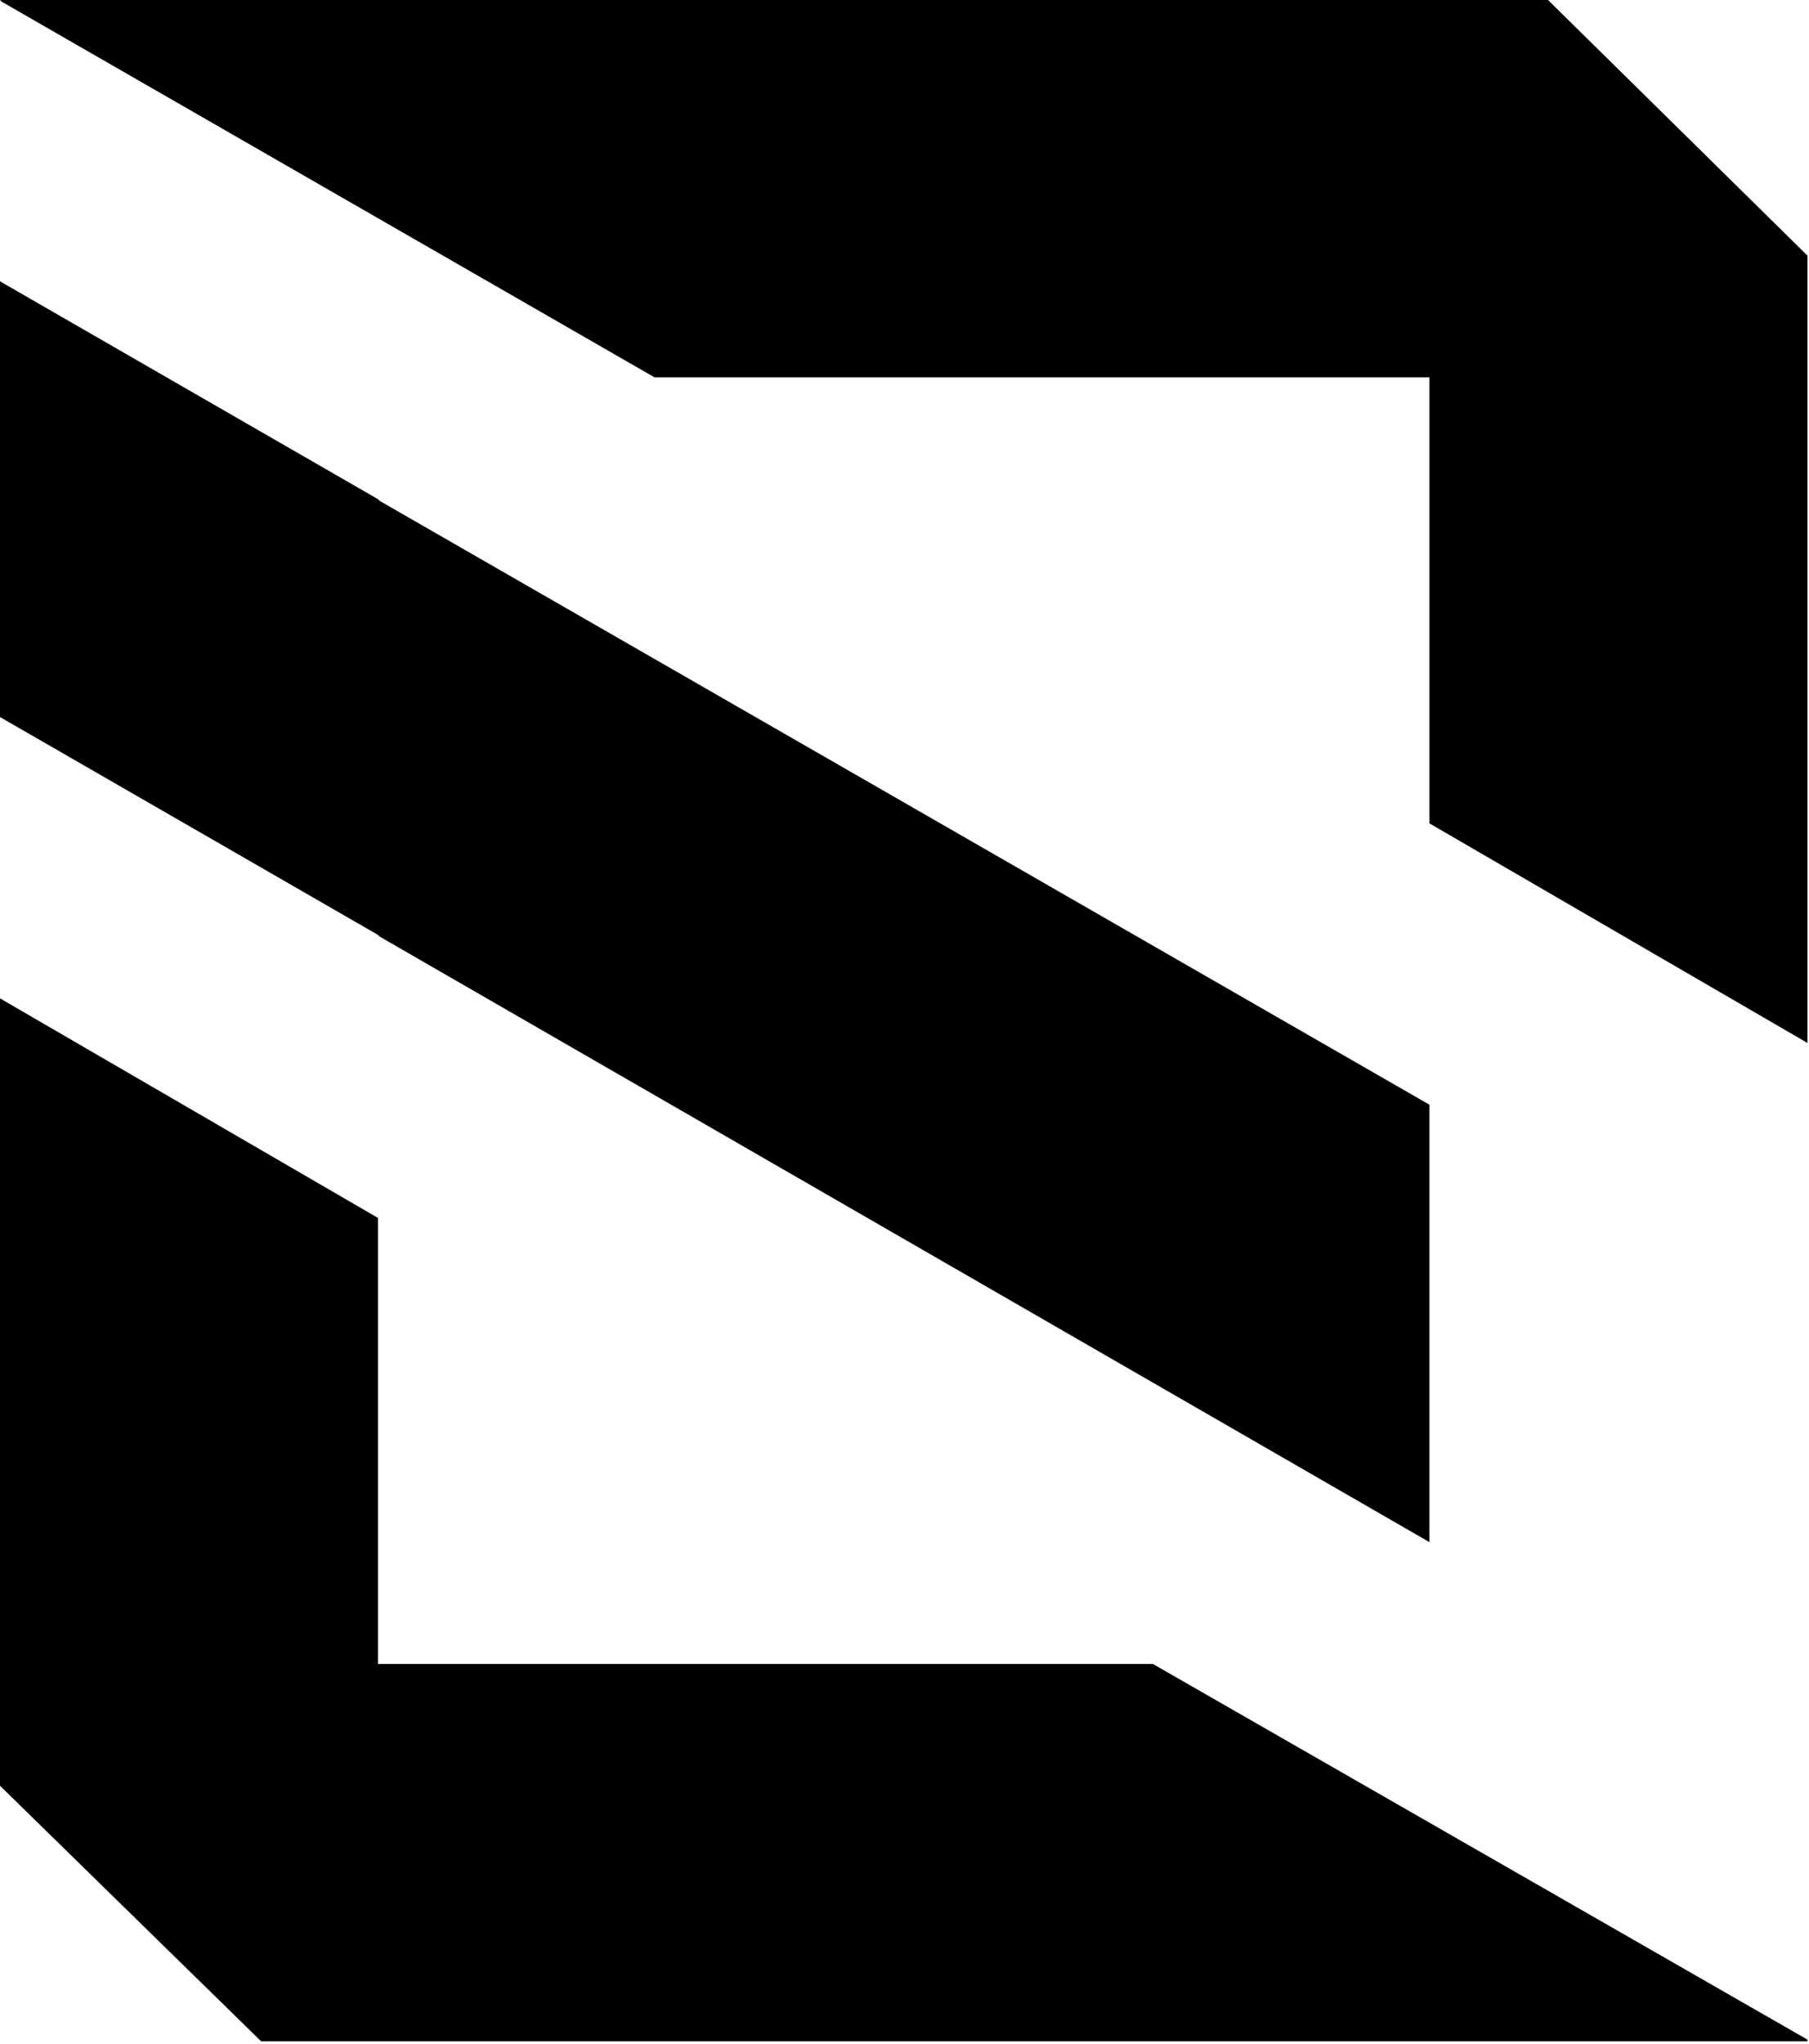 <?xml version="1.0" encoding="UTF-8"?> <svg xmlns="http://www.w3.org/2000/svg" width="247" height="279" viewBox="0 0 247 279" fill="none"><path d="M195.178 150.798V210.508L51.844 127.85L51.61 127.616L0 97.878V38.402L51.61 68.14L51.844 68.374L195.178 150.798Z" fill="black"></path><path d="M246.788 34.889V142.367L195.178 112.395V51.514H89.378L0.235 0.234L0 0H211.365L246.788 34.889Z" fill="black"></path><path d="M0 243.758V136.28L51.61 166.252V227.132H157.409L246.788 278.413V278.647H35.657L0 243.758Z" fill="black"></path></svg> 